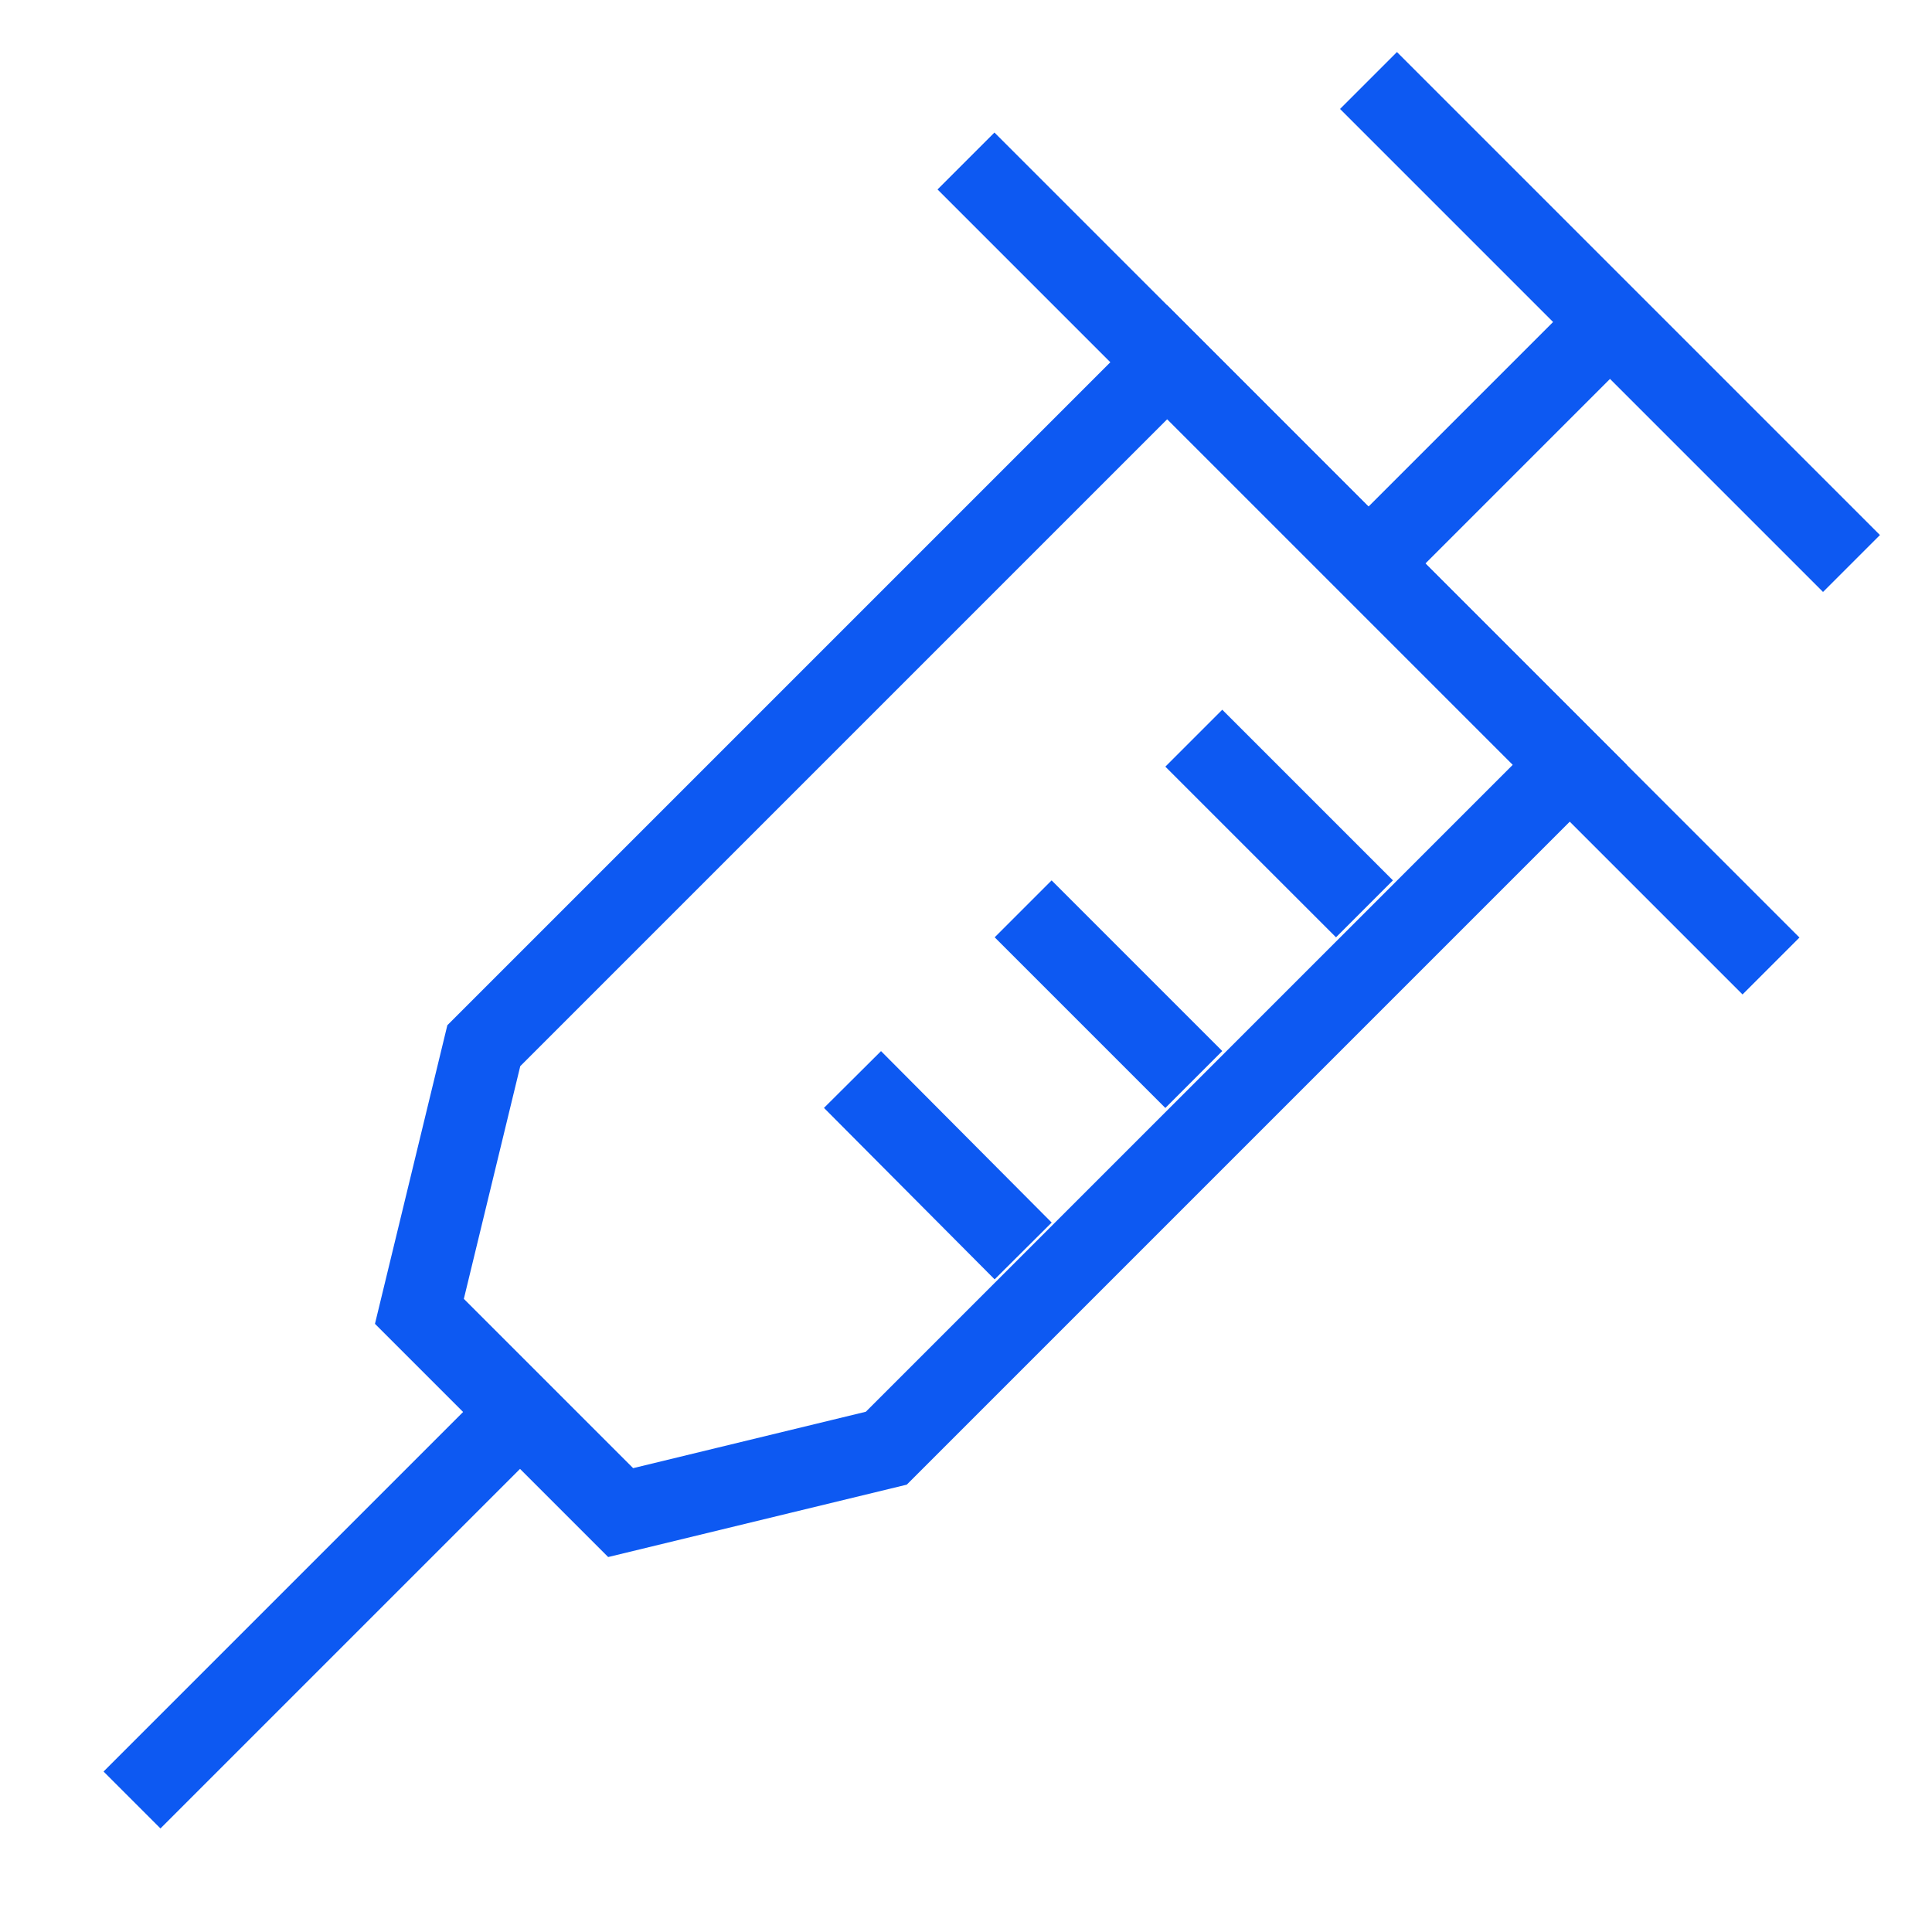 <svg xmlns="http://www.w3.org/2000/svg" viewBox="0 0 24 24" stroke-width="1" width="54" height="54" color="#0D59F2"><defs><style>.cls-637b8170f95e86b59c57a046-1{fill:none;stroke:currentColor;stroke-miterlimit:10;}</style></defs><g id="Syringe"><line class="cls-637b8170f95e86b59c57a046-1" x1="17" y1="1" x2="23" y2="7"></line><line class="cls-637b8170f95e86b59c57a046-1" x1="19.78" y1="4.22" x2="16.95" y2="7.05"></line><line class="cls-637b8170f95e86b59c57a046-1" x1="14.83" y1="9.17" x2="16.95" y2="11.29"></line><line class="cls-637b8170f95e86b59c57a046-1" x1="12.71" y1="11.29" x2="14.83" y2="13.41"></line><line class="cls-637b8170f95e86b59c57a046-1" x1="12" y1="2" x2="22" y2="12"></line><polygon class="cls-637b8170f95e86b59c57a046-1" points="14.5 4.5 6.01 12.99 5.21 16.29 7.71 18.79 11.01 17.99 19.5 9.5 14.5 4.5"></polygon><line class="cls-637b8170f95e86b59c57a046-1" x1="1.64" y1="22.36" x2="6.46" y2="17.54"></line><line class="cls-637b8170f95e86b59c57a046-1" x1="10.59" y1="13.41" x2="12.71" y2="15.54"></line></g></svg>